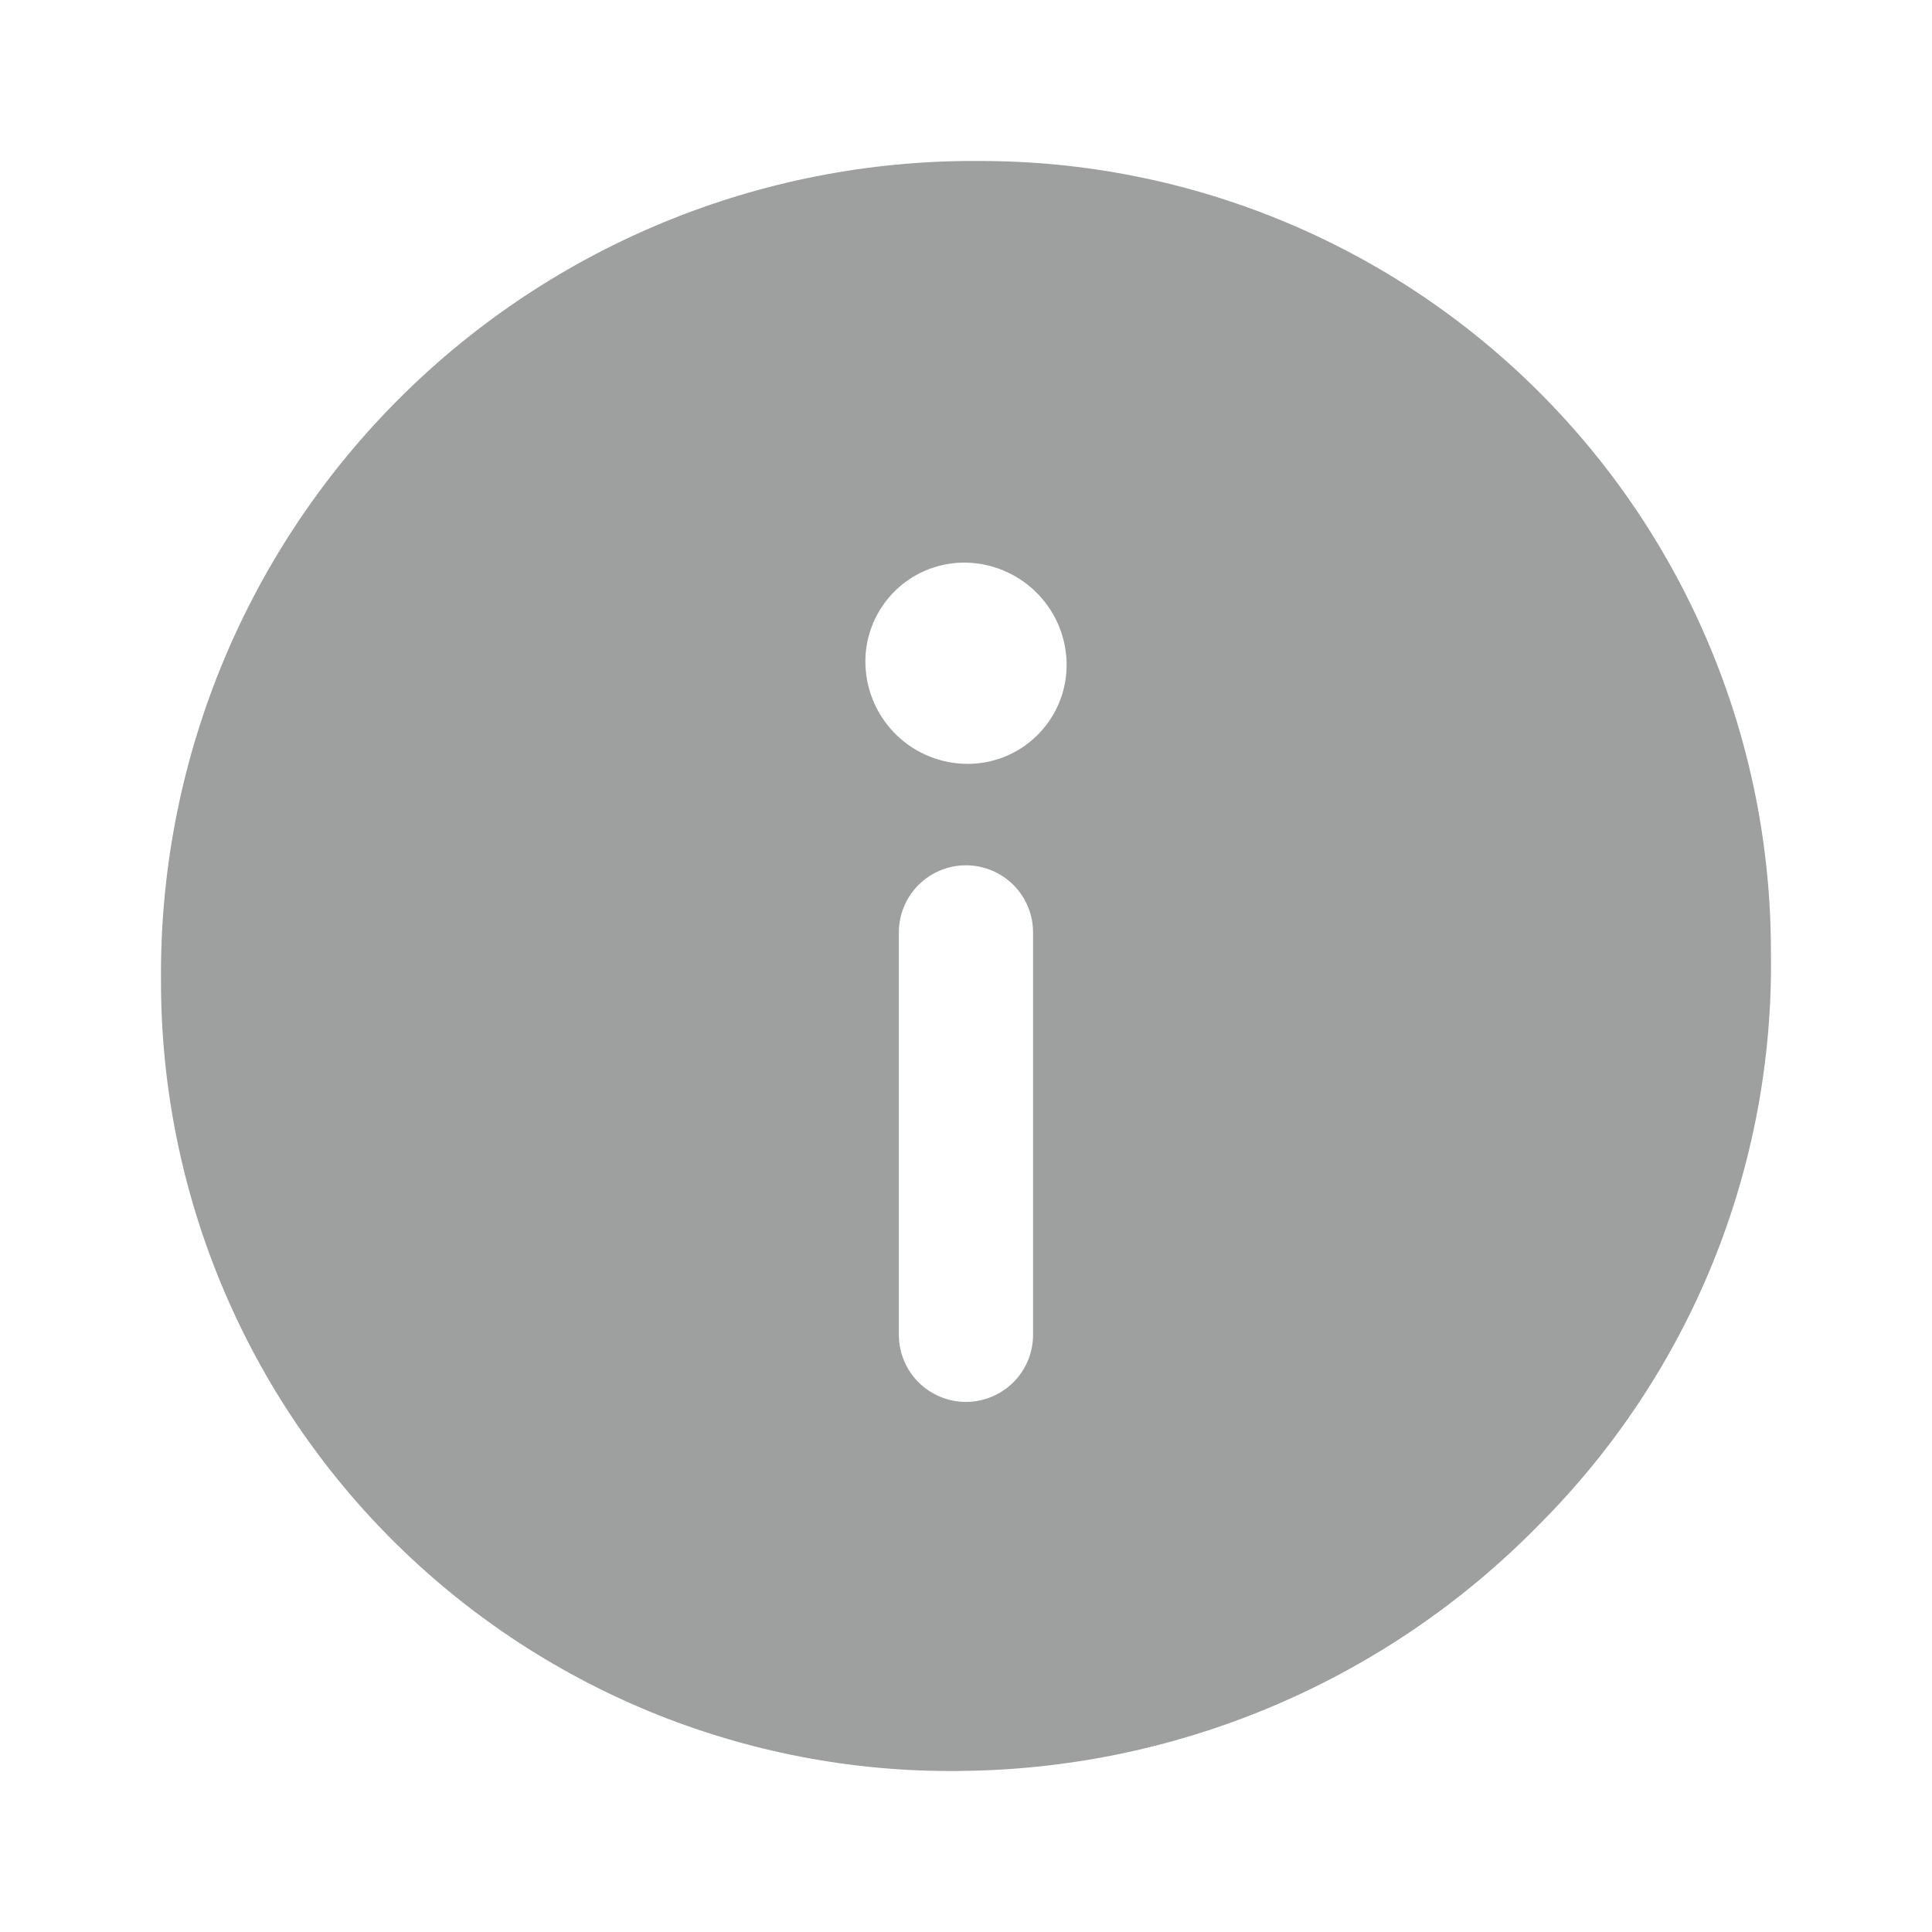 <svg width="24" height="24" viewBox="0 0 24 24" fill="none" xmlns="http://www.w3.org/2000/svg">
<path d="M12.014 21.998C14.685 21.954 17.233 20.861 19.105 18.954C20.041 18.021 20.78 16.91 21.278 15.685C21.775 14.46 22.02 13.148 21.999 11.826C22 10.535 21.747 9.256 21.253 8.063C20.76 6.87 20.035 5.785 19.122 4.873C18.209 3.96 17.124 3.236 15.93 2.743C14.737 2.25 13.458 1.998 12.166 2L11.988 2C9.315 2.028 6.763 3.114 4.89 5.021C3.018 6.928 1.979 9.5 2 12.173C1.997 13.48 2.256 14.774 2.76 15.98C3.265 17.186 4.005 18.279 4.938 19.194C5.871 20.109 6.978 20.829 8.193 21.311C9.408 21.792 10.707 22.026 12.014 21.998ZM13.249 8.214C13.255 8.378 13.229 8.541 13.171 8.694C13.113 8.847 13.026 8.986 12.913 9.105C12.801 9.224 12.666 9.319 12.516 9.385C12.367 9.451 12.206 9.486 12.042 9.489L12.02 9.489C11.691 9.489 11.375 9.361 11.138 9.132C10.902 8.904 10.763 8.593 10.751 8.264C10.744 8.101 10.771 7.938 10.829 7.785C10.886 7.632 10.974 7.492 11.086 7.373C11.199 7.254 11.334 7.159 11.483 7.093C11.633 7.028 11.794 6.992 11.958 6.989L11.98 6.989C12.309 6.99 12.625 7.119 12.861 7.347C13.098 7.575 13.237 7.886 13.249 8.214ZM12.833 11.582L12.833 16.582C12.833 16.803 12.745 17.015 12.589 17.171C12.432 17.327 12.22 17.415 11.999 17.415C11.778 17.415 11.567 17.327 11.41 17.171C11.254 17.015 11.166 16.803 11.166 16.582L11.166 11.582C11.166 11.361 11.254 11.149 11.41 10.993C11.567 10.837 11.778 10.749 11.999 10.749C12.22 10.749 12.432 10.837 12.589 10.993C12.745 11.149 12.833 11.361 12.833 11.582Z" fill="#9DA09E"/>
</svg>
